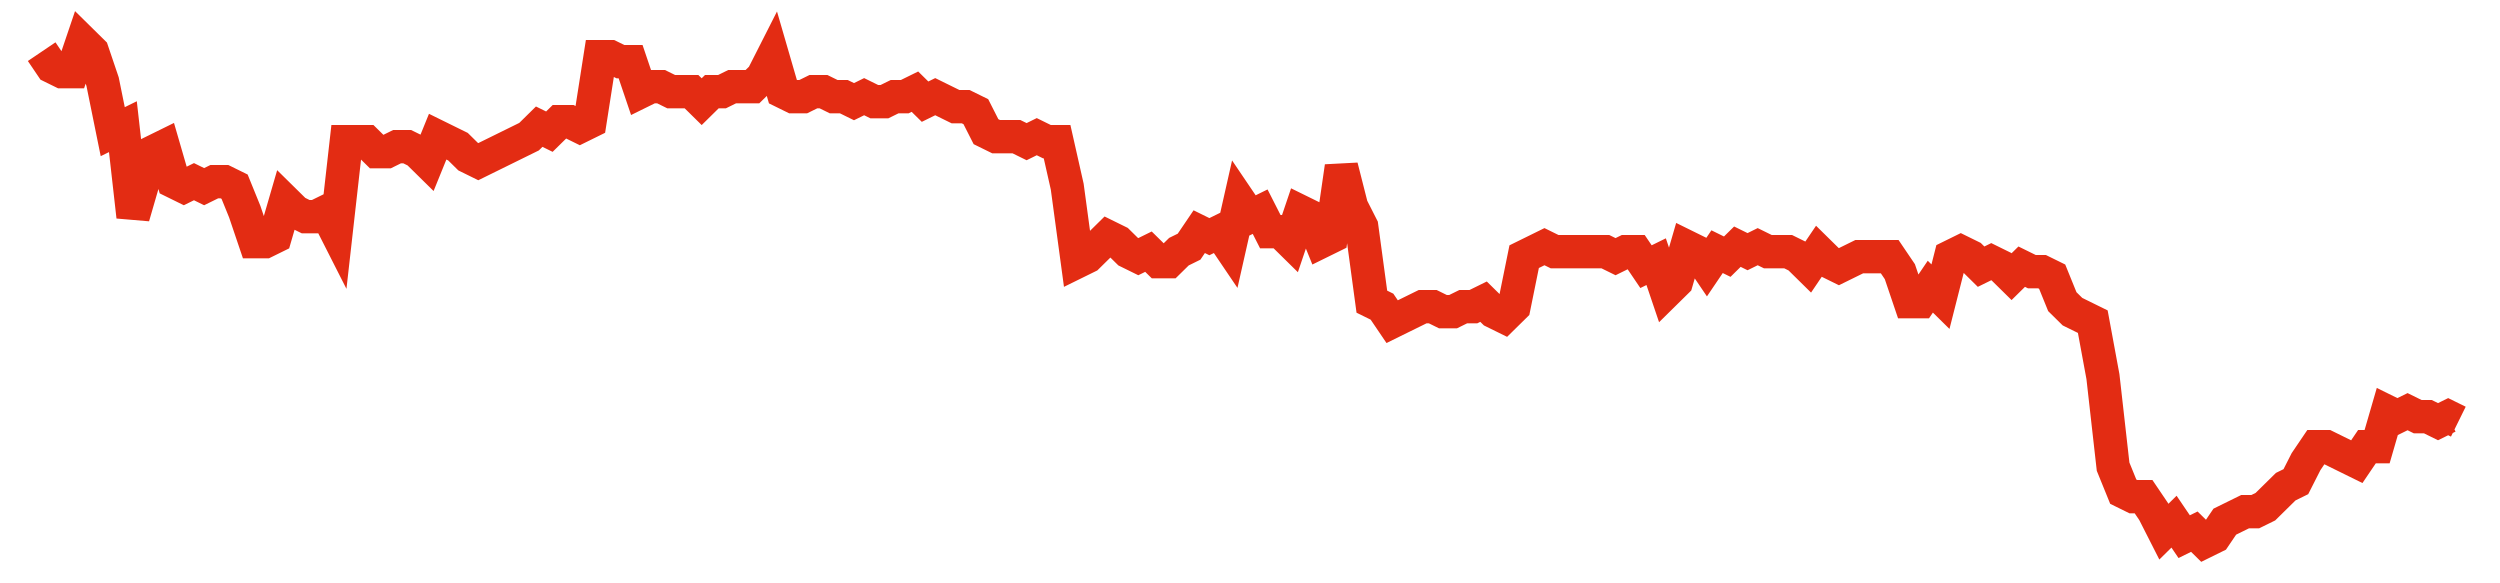 <svg width="300" height="70" viewBox="0 0 300 70" xmlns="http://www.w3.org/2000/svg">
    <path d="M 5,6.2 L 6.218,8 L 7.437,8.6 L 8.655,8.6 L 9.874,5 L 11.092,6.2 L 12.311,9.8 L 13.529,15.8 L 14.748,15.2 L 15.966,26 L 17.185,21.8 L 18.403,18.2 L 19.622,17.6 L 20.84,21.8 L 22.059,22.4 L 23.277,21.8 L 24.496,22.4 L 25.714,21.8 L 26.933,21.8 L 28.151,22.4 L 29.37,25.4 L 30.588,29 L 31.807,29 L 33.025,28.4 L 34.244,24.2 L 35.462,25.4 L 36.681,26 L 37.899,26 L 39.118,25.4 L 40.336,27.8 L 41.555,17 L 42.773,17 L 43.992,17 L 45.21,18.2 L 46.429,18.2 L 47.647,17.6 L 48.866,17.6 L 50.084,18.2 L 51.303,19.4 L 52.521,16.4 L 53.739,17 L 54.958,17.6 L 56.176,18.8 L 57.395,19.4 L 58.613,18.8 L 59.832,18.2 L 61.05,17.6 L 62.269,17 L 63.487,16.4 L 64.706,15.2 L 65.924,15.8 L 67.143,14.6 L 68.361,14.6 L 69.58,15.2 L 70.798,14.6 L 72.017,6.8 L 73.235,6.8 L 74.454,7.4 L 75.672,7.4 L 76.891,11 L 78.109,10.4 L 79.328,10.4 L 80.546,11 L 81.765,11 L 82.983,11 L 84.202,12.2 L 85.42,11 L 86.639,11 L 87.857,10.4 L 89.076,10.4 L 90.294,10.4 L 91.513,9.2 L 92.731,6.8 L 93.95,11 L 95.168,11.6 L 96.387,11.6 L 97.605,11 L 98.824,11 L 100.042,11.6 L 101.261,11.6 L 102.479,12.2 L 103.697,11.6 L 104.916,12.2 L 106.134,12.2 L 107.353,11.6 L 108.571,11.6 L 109.79,11 L 111.008,12.2 L 112.227,11.6 L 113.445,12.2 L 114.664,12.8 L 115.882,12.8 L 117.101,13.4 L 118.319,15.8 L 119.538,16.4 L 120.756,16.4 L 121.975,16.4 L 123.193,17 L 124.412,16.4 L 125.63,17 L 126.849,17 L 128.067,22.4 L 129.286,31.4 L 130.504,30.8 L 131.723,29.6 L 132.941,28.4 L 134.16,29 L 135.378,30.2 L 136.597,30.8 L 137.815,30.2 L 139.034,31.4 L 140.252,31.4 L 141.471,30.2 L 142.689,29.6 L 143.908,27.8 L 145.126,28.4 L 146.345,27.8 L 147.563,29.6 L 148.782,24.2 L 150,26 L 151.218,25.4 L 152.437,27.8 L 153.655,27.8 L 154.874,29 L 156.092,25.4 L 157.311,26 L 158.529,29 L 159.748,28.4 L 160.966,20 L 162.185,24.8 L 163.403,27.2 L 164.622,36.2 L 165.84,36.8 L 167.059,38.6 L 168.277,38 L 169.496,37.4 L 170.714,36.8 L 171.933,36.8 L 173.151,37.4 L 174.37,37.4 L 175.588,36.8 L 176.807,36.8 L 178.025,36.2 L 179.244,37.4 L 180.462,38 L 181.681,36.8 L 182.899,30.8 L 184.118,30.2 L 185.336,29.6 L 186.555,30.2 L 187.773,30.2 L 188.992,30.2 L 190.21,30.2 L 191.429,30.2 L 192.647,30.2 L 193.866,30.8 L 195.084,30.2 L 196.303,30.2 L 197.521,32 L 198.739,31.4 L 199.958,35 L 201.176,33.8 L 202.395,29.6 L 203.613,30.2 L 204.832,32 L 206.05,30.2 L 207.269,30.8 L 208.487,29.6 L 209.706,30.2 L 210.924,29.6 L 212.143,30.2 L 213.361,30.2 L 214.58,30.2 L 215.798,30.8 L 217.017,32 L 218.235,30.2 L 219.454,31.4 L 220.672,32 L 221.891,31.4 L 223.109,30.8 L 224.328,30.8 L 225.546,30.8 L 226.765,30.8 L 227.983,32.6 L 229.202,36.2 L 230.42,36.2 L 231.639,34.4 L 232.857,35.6 L 234.076,30.8 L 235.294,30.2 L 236.513,30.8 L 237.731,32 L 238.95,31.4 L 240.168,32 L 241.387,33.2 L 242.605,32 L 243.824,32.6 L 245.042,32.6 L 246.261,33.2 L 247.479,36.2 L 248.697,37.4 L 249.916,38 L 251.134,38.6 L 252.353,45.2 L 253.571,56 L 254.79,59 L 256.008,59.6 L 257.227,59.6 L 258.445,61.4 L 259.664,63.8 L 260.882,62.6 L 262.101,64.4 L 263.319,63.8 L 264.538,65 L 265.756,64.4 L 266.975,62.6 L 268.193,62 L 269.412,61.4 L 270.63,61.4 L 271.849,60.8 L 273.067,59.6 L 274.286,58.4 L 275.504,57.8 L 276.723,55.4 L 277.941,53.6 L 279.16,53.6 L 280.378,54.2 L 281.597,54.8 L 282.815,55.4 L 284.034,53.6 L 285.252,53.6 L 286.471,49.4 L 287.689,50 L 288.908,49.4 L 290.126,50 L 291.345,50 L 292.563,50.6 L 293.782,50 L 295,50.6" fill="none" stroke="#E32C13" stroke-width="4"/>
</svg>